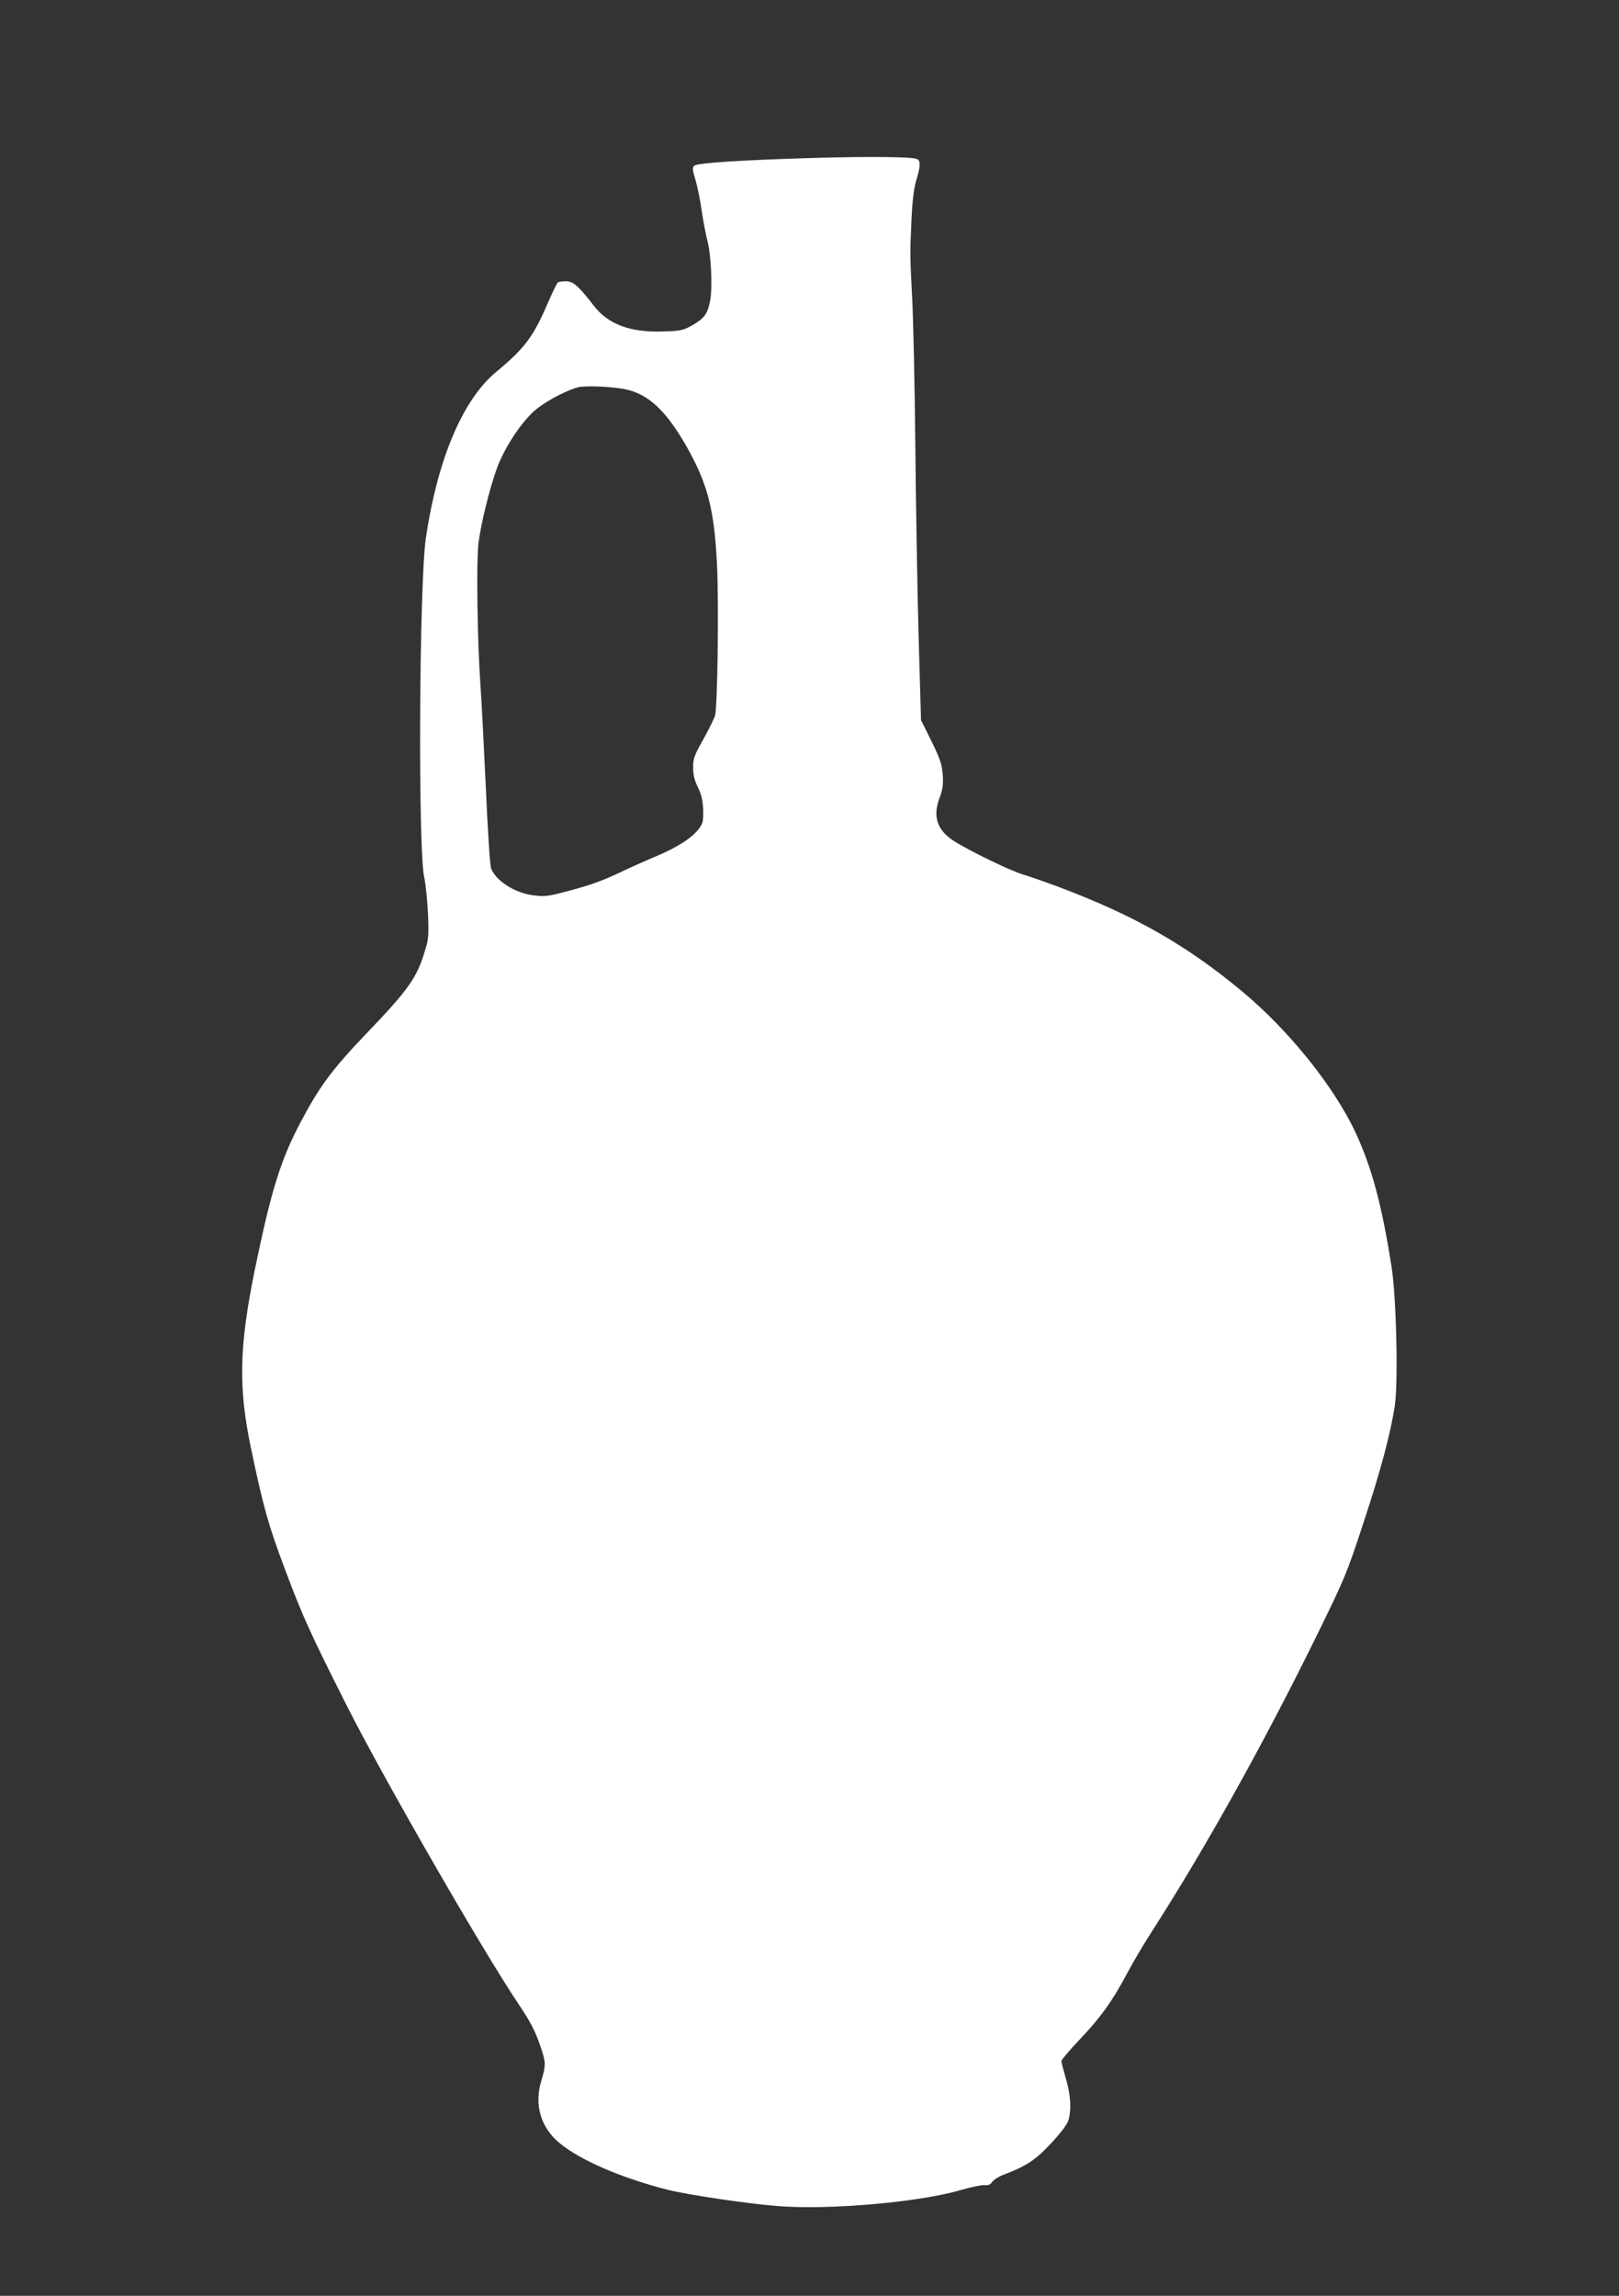 <?xml version="1.0" standalone="no"?>
<!DOCTYPE svg PUBLIC "-//W3C//DTD SVG 20010904//EN"
 "http://www.w3.org/TR/2001/REC-SVG-20010904/DTD/svg10.dtd">
<svg version="1.0" xmlns="http://www.w3.org/2000/svg"
 width="903pt" height="1280pt" viewBox="0 0 903 1280"
 preserveAspectRatio="xMidYMid meet">
<rect x="0" y="0" width="903" height="1280" fill="#333333" stroke="none"/>
<g transform="translate(0,1280) scale(0.1,-0.1)"
fill="#ffffff" stroke="none">
<path d="M4555 11920 c-412 -12 -667 -28 -683 -44 -11 -11 -10 -24 7 -79 11
-37 27 -115 35 -174 9 -59 23 -133 31 -163 21 -77 30 -262 16 -335 -14 -75
-32 -100 -101 -139 -49 -28 -65 -31 -157 -34 -186 -7 -312 39 -393 146 -80
104 -113 134 -152 134 -20 0 -41 -3 -46 -6 -5 -3 -33 -60 -62 -128 -77 -177
-126 -242 -282 -371 -188 -156 -328 -488 -393 -929 -37 -256 -44 -1734 -9
-1889 8 -35 17 -125 21 -200 5 -123 4 -144 -17 -210 -45 -151 -91 -216 -329
-464 -189 -198 -258 -291 -362 -487 -115 -217 -166 -383 -259 -833 -86 -424
-91 -650 -21 -985 70 -334 98 -434 190 -678 99 -265 144 -363 348 -767 211
-416 752 -1355 953 -1655 70 -104 96 -154 126 -244 29 -85 29 -100 3 -188 -41
-134 -2 -262 104 -348 119 -97 347 -194 602 -259 113 -28 454 -79 619 -91 286
-22 783 22 1016 90 58 17 117 29 132 27 20 -2 32 3 42 18 8 12 36 30 63 40
125 47 179 82 265 175 55 59 89 104 97 129 18 60 13 140 -14 232 -13 46 -25
90 -25 98 0 7 45 60 99 117 117 122 186 218 266 369 32 61 97 171 145 245 293
456 617 1037 911 1635 160 326 171 352 262 630 97 292 155 510 177 662 19 131
8 604 -19 773 -55 348 -110 551 -201 747 -121 257 -370 567 -630 784 -311 259
-600 424 -1025 584 -78 29 -167 60 -198 69 -72 21 -312 138 -391 190 -90 60
-114 135 -76 236 18 49 22 74 18 131 -5 60 -14 87 -63 187 l-58 117 -14 485
c-7 267 -15 746 -18 1065 -3 319 -11 677 -17 795 -13 253 -13 250 -4 450 5
106 14 174 27 217 24 77 24 109 2 117 -30 12 -268 14 -558 6z m-1065 -1291
c126 -26 226 -120 338 -316 119 -210 156 -353 171 -660 11 -222 3 -796 -11
-843 -6 -19 -36 -80 -67 -135 -49 -88 -56 -106 -55 -155 0 -39 7 -71 27 -110
20 -42 27 -72 29 -126 1 -63 -1 -75 -26 -107 -38 -50 -123 -104 -241 -153 -55
-23 -147 -64 -205 -92 -105 -49 -172 -72 -328 -112 -71 -18 -94 -19 -153 -11
-100 14 -204 81 -230 150 -6 14 -19 214 -29 445 -11 232 -24 489 -30 571 -18
258 -24 700 -11 800 15 111 59 291 101 410 38 106 121 238 199 314 53 52 176
120 256 142 38 10 193 4 265 -12z"/>
</g>
</svg>
